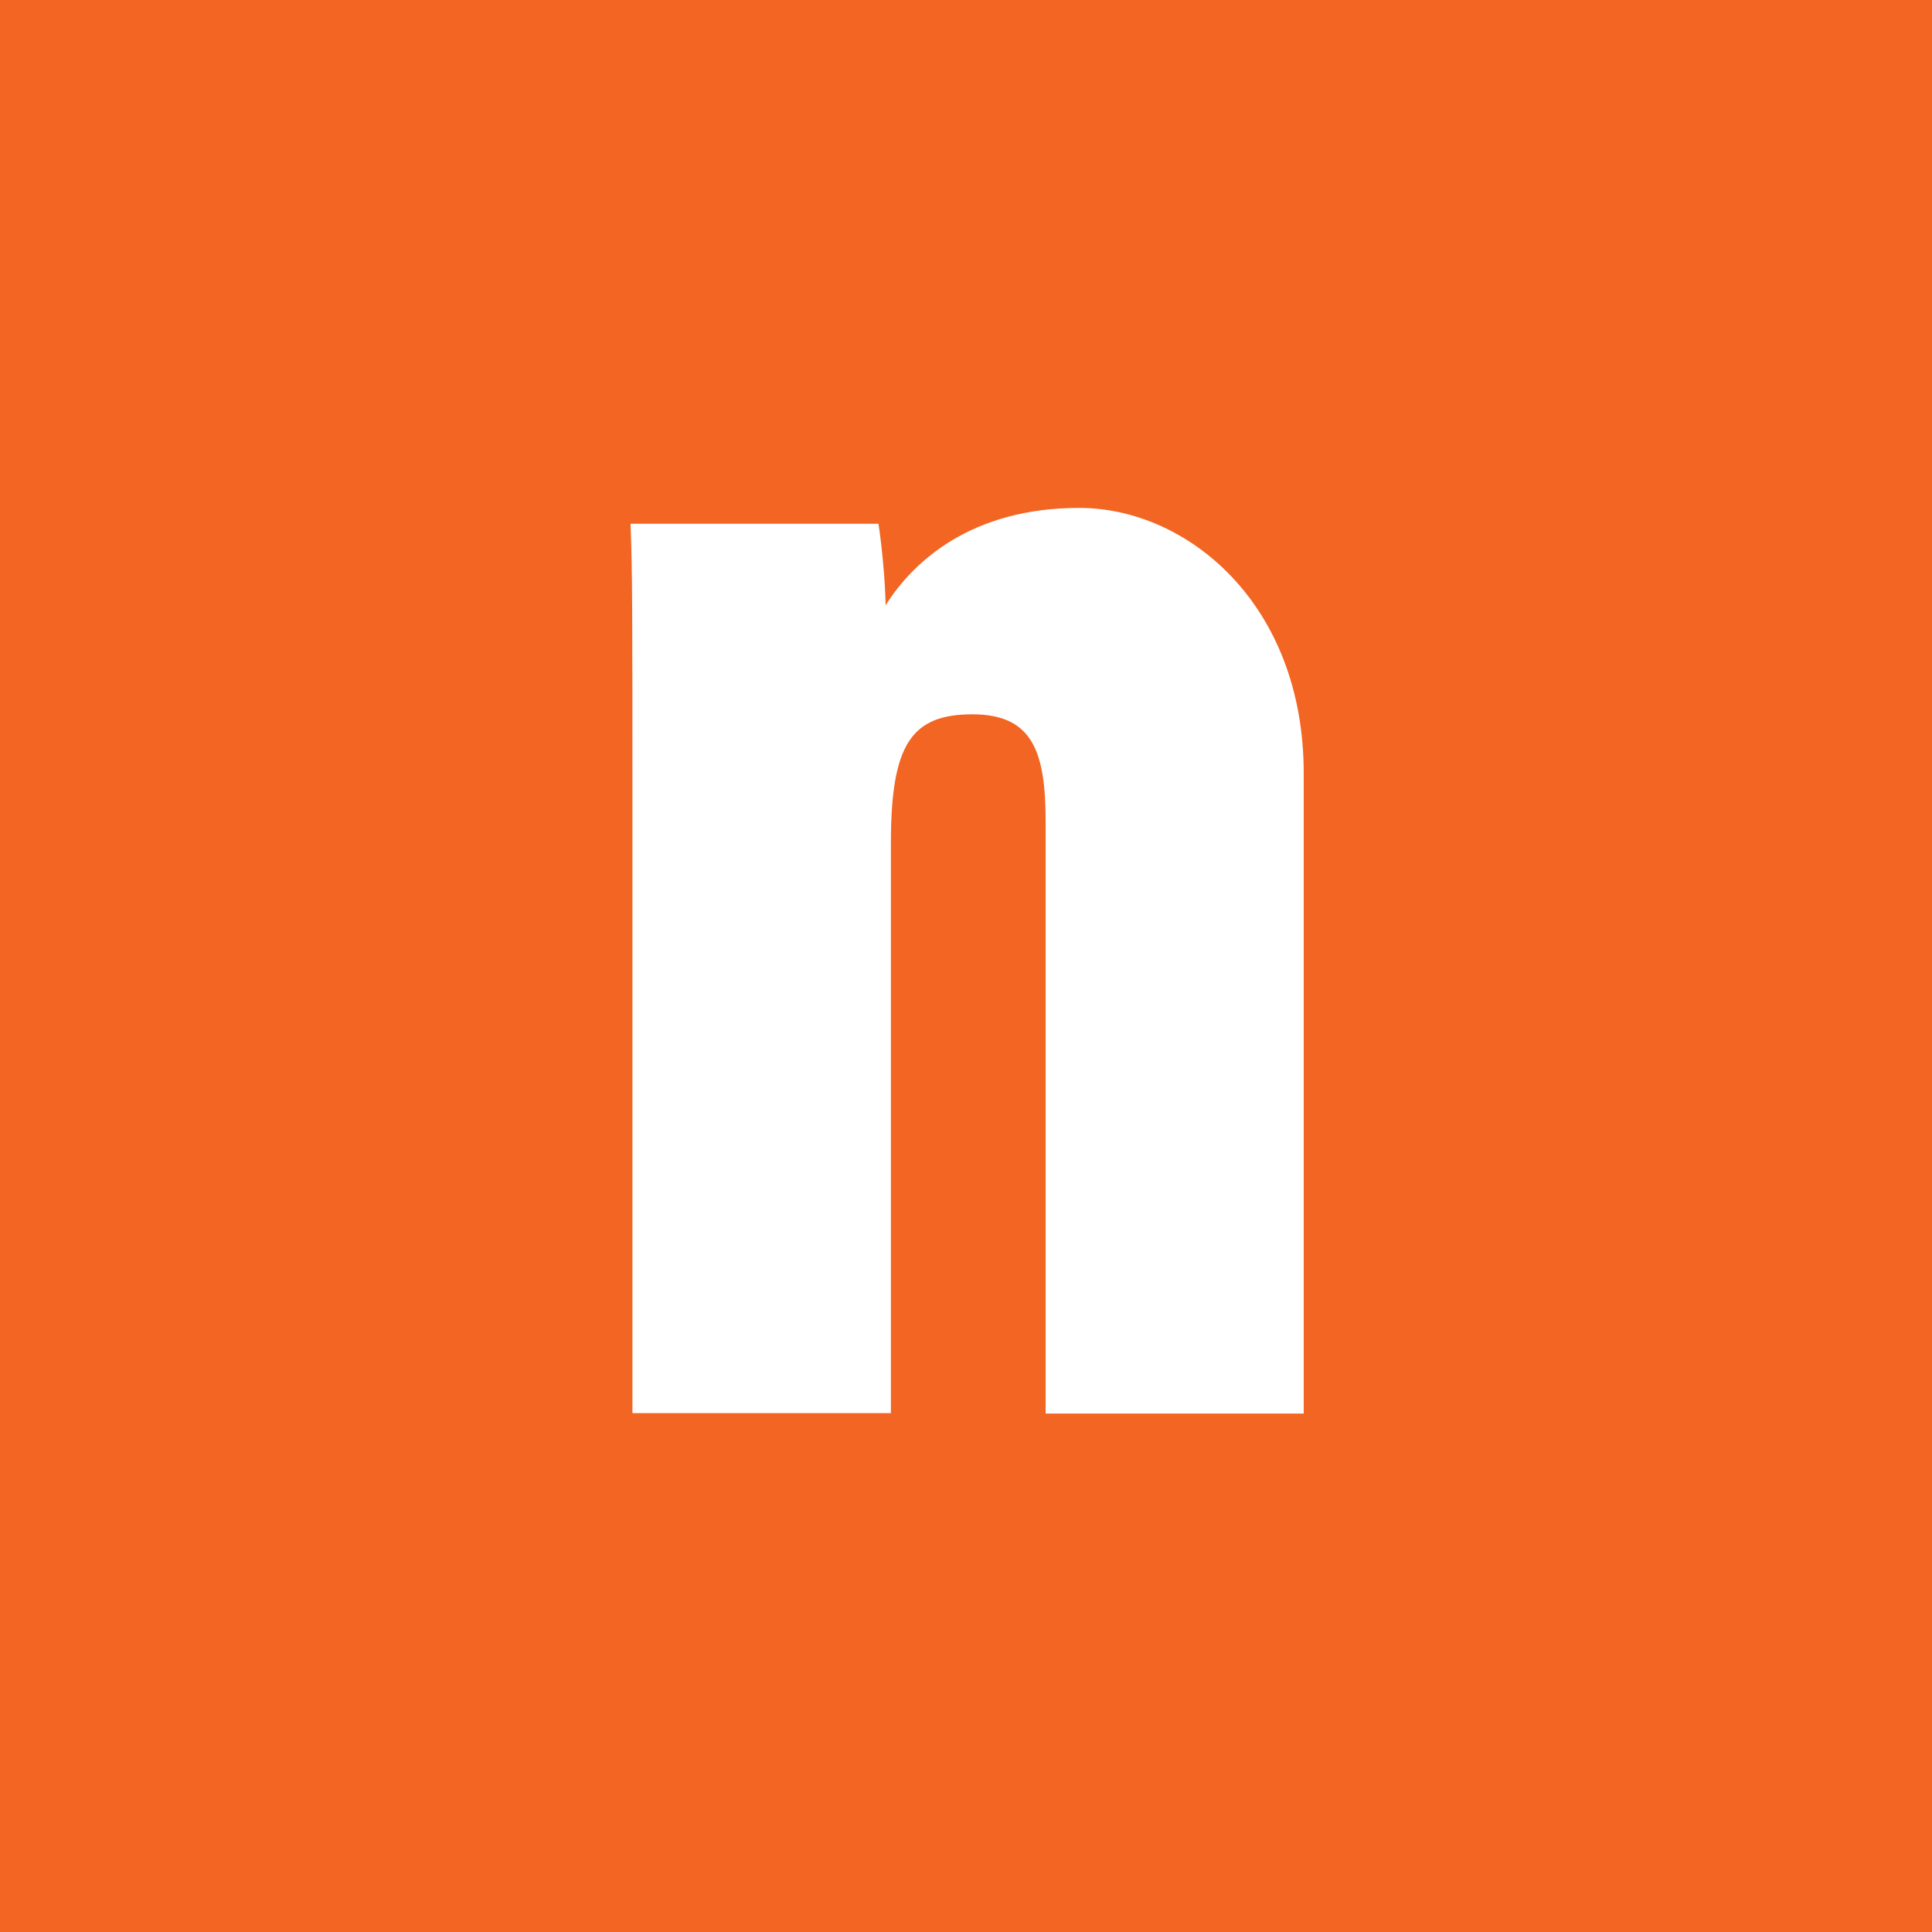 <svg viewBox="0 0 512 512" version="1.1" xmlns="http://www.w3.org/2000/svg" id="Layer_1">
  
  <defs>
    <style>
      .st0 {
        fill: #f26522;
      }
    </style>
  </defs>
  <path d="M0,0v512h512V0H0ZM345.6,374.6h-68.5v-156.8c0-18.2-3.2-28.5-19.4-28.5s-21.6,8-21.6,34.1v151.1h-68.5v-161.7c0-48.6,0-61.8-.5-74h65.7c.8,5,1.8,14.9,1.9,21.6,7.3-11.6,22.7-25.8,51.3-25.8s59.5,25.4,59.5,70.3v169.6h0Z" class="st0"></path>
</svg>
